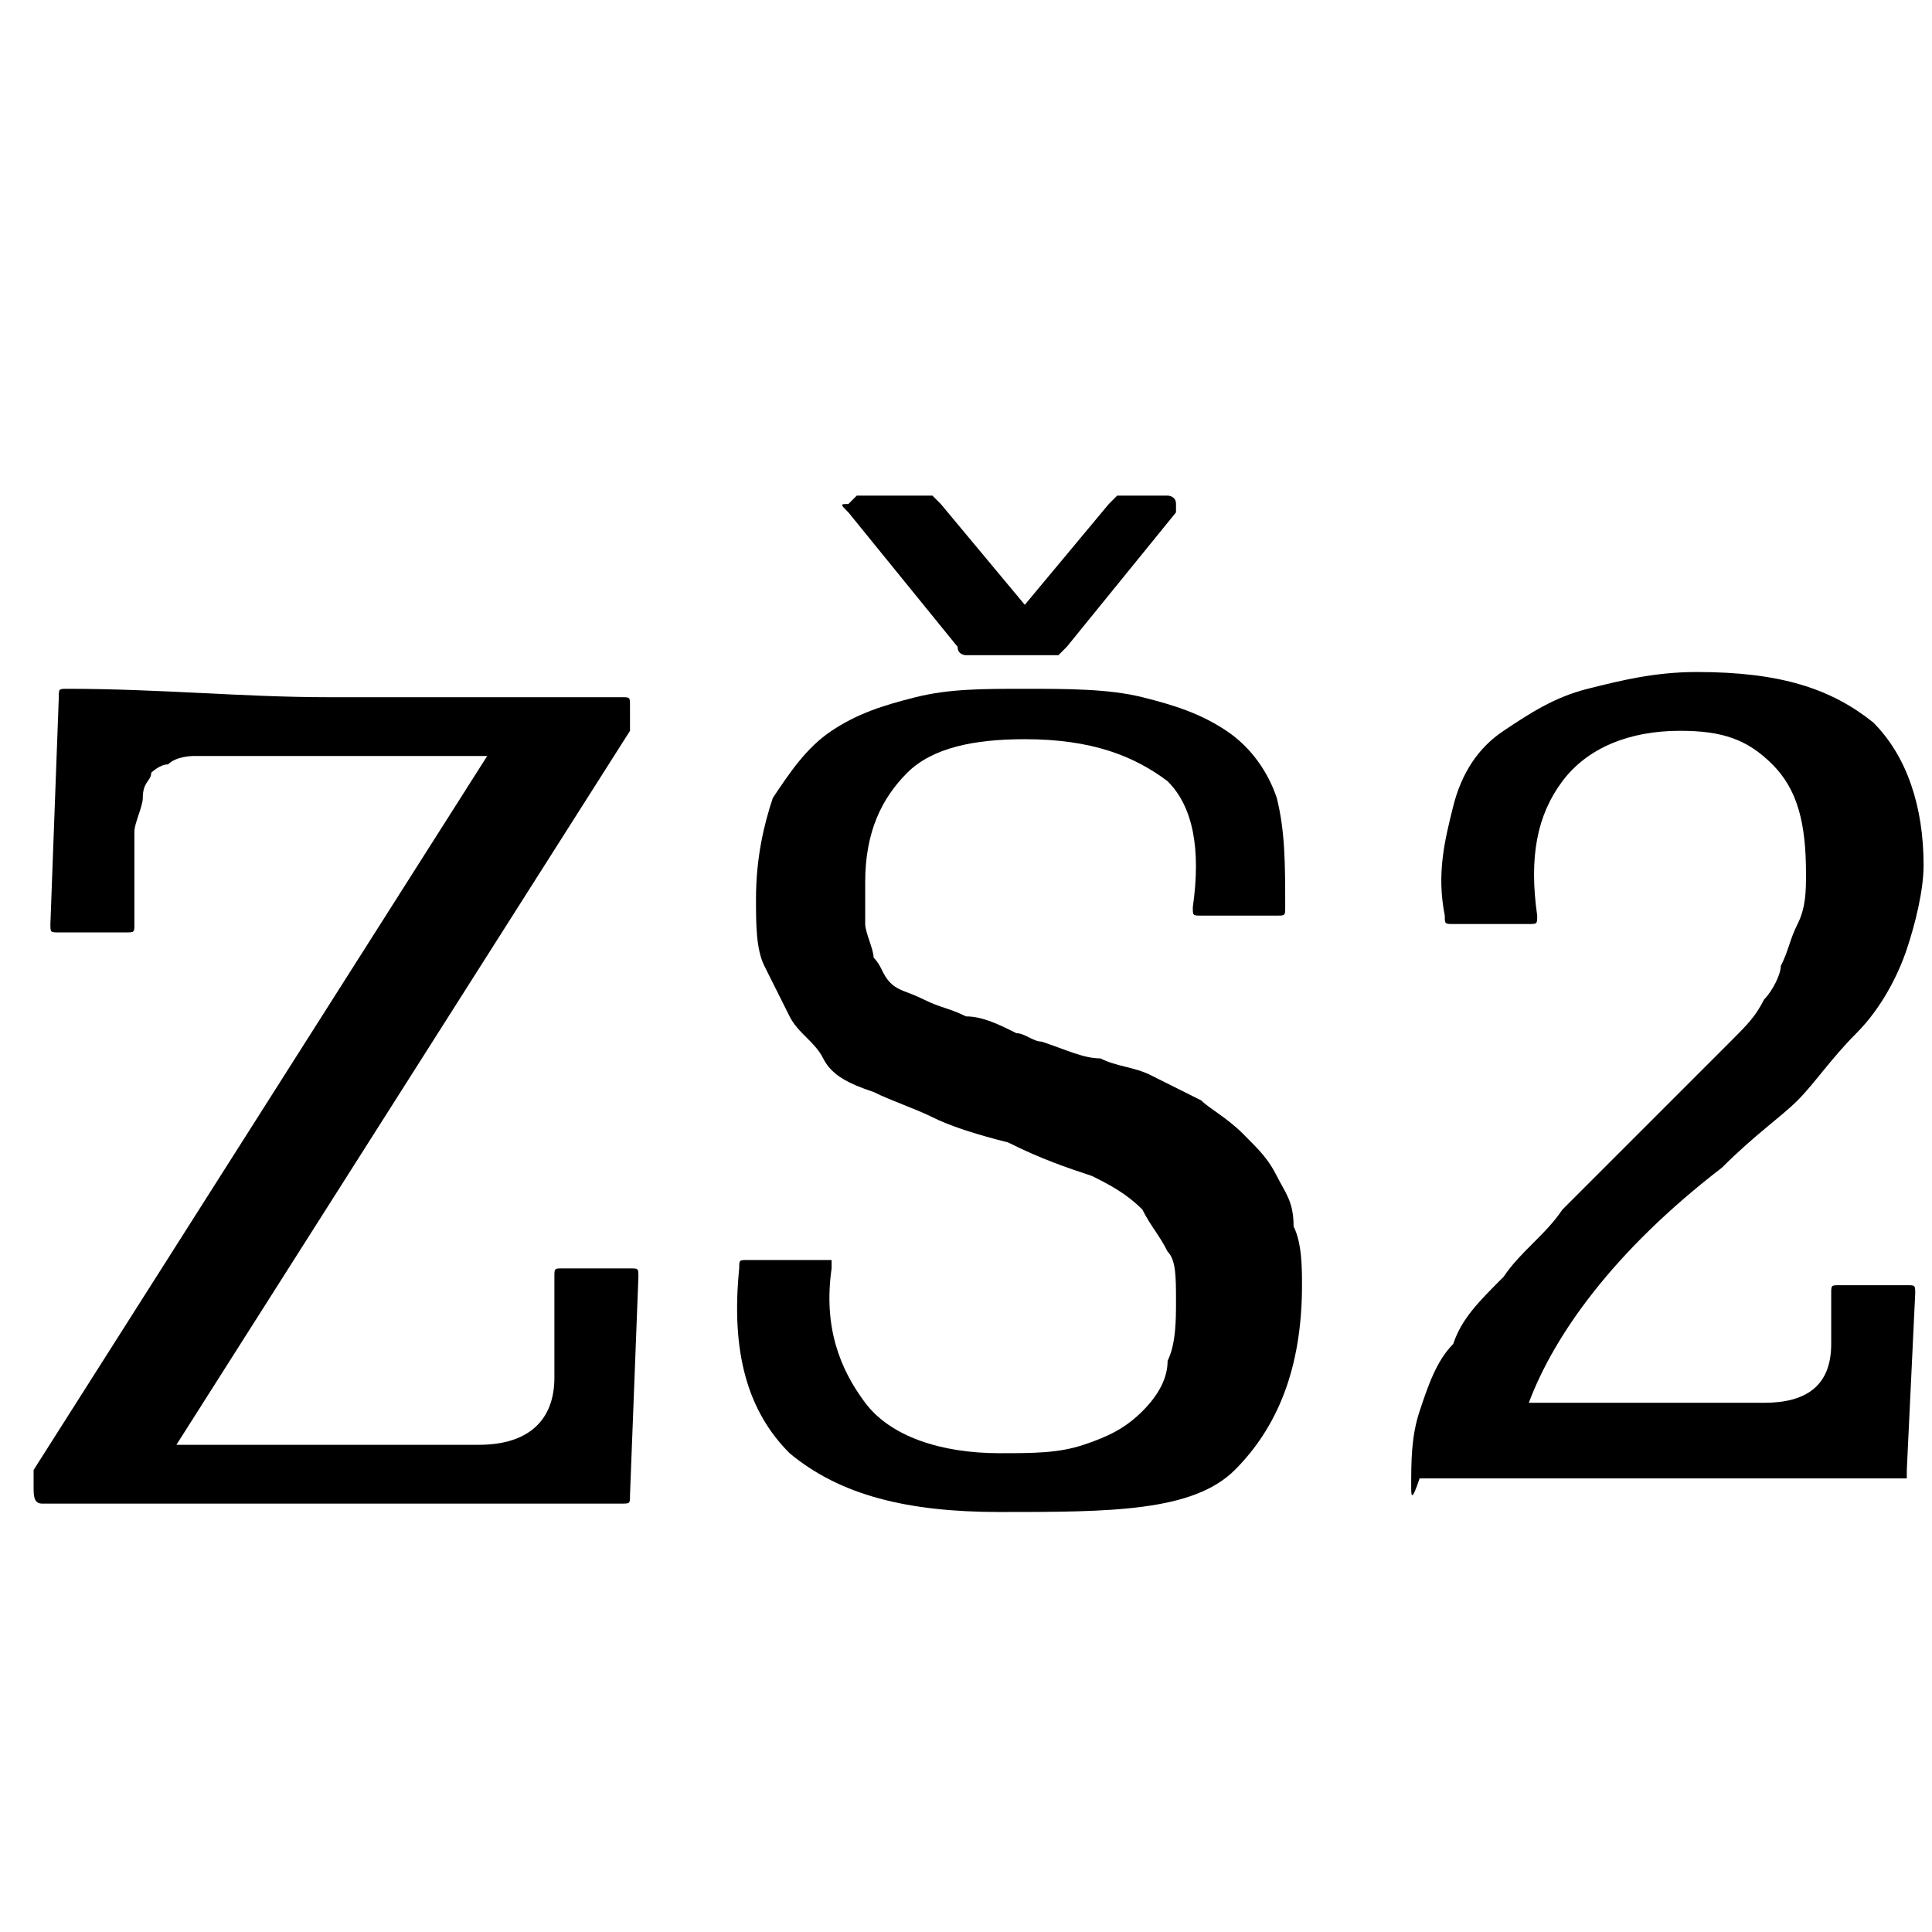 <?xml version="1.0" encoding="utf-8"?>
<!-- Generator: Adobe Illustrator 26.5.0, SVG Export Plug-In . SVG Version: 6.00 Build 0)  -->
<svg version="1.1" id="MŠ" xmlns="http://www.w3.org/2000/svg" xmlns:xlink="http://www.w3.org/1999/xlink" x="0px" y="0px"
	 viewBox="0 0 23 23" style="enable-background:new 0 0 23 23;" xml:space="preserve">
<g>
	<path d="M0.4,17.7v-0.2L5.8,9H2.6C2.4,9,2.3,9,2.3,9S2.1,9,2,9.1c-0.1,0-0.2,0.1-0.2,0.1c0,0.1-0.1,0.1-0.1,0.3
		c0,0.1-0.1,0.3-0.1,0.4V11c0,0.1,0,0.1-0.1,0.1H0.7c-0.1,0-0.1,0-0.1-0.1l0.1-2.7c0-0.1,0-0.1,0.1-0.1c1.1,0,2.1,0.1,3.1,0.1h3.5
		c0.1,0,0.1,0,0.1,0.1v0.3l-5.4,8.5h3.6c0.6,0,0.9-0.3,0.9-0.8v-1.2c0-0.1,0-0.1,0.1-0.1h0.8c0.1,0,0.1,0,0.1,0.1l-0.1,2.6
		c0,0.1,0,0.1-0.1,0.1H0.5C0.4,17.9,0.4,17.8,0.4,17.7z"/>
	<path d="M8.8,15.1c0-0.1,0-0.1,0.1-0.1h0.9c0,0,0.1,0,0.1,0c0,0,0,0,0,0.1c-0.1,0.7,0.1,1.2,0.4,1.6c0.3,0.4,0.9,0.6,1.6,0.6
		c0.4,0,0.7,0,1-0.1c0.3-0.1,0.5-0.2,0.7-0.4c0.2-0.2,0.3-0.4,0.3-0.6c0.1-0.2,0.1-0.5,0.1-0.7c0-0.3,0-0.5-0.1-0.6
		c-0.1-0.2-0.2-0.3-0.3-0.5c-0.2-0.2-0.4-0.3-0.6-0.4c-0.3-0.1-0.6-0.2-1-0.4c-0.4-0.1-0.7-0.2-0.9-0.3s-0.5-0.2-0.7-0.3
		c-0.3-0.1-0.5-0.2-0.6-0.4s-0.3-0.3-0.4-0.5s-0.2-0.4-0.3-0.6S9,11,9,10.7c0-0.5,0.1-0.9,0.2-1.2c0.2-0.3,0.4-0.6,0.7-0.8
		s0.6-0.3,1-0.4c0.4-0.1,0.8-0.1,1.3-0.1c0.5,0,1,0,1.4,0.1c0.4,0.1,0.7,0.2,1,0.4c0.3,0.2,0.5,0.5,0.6,0.8c0.1,0.4,0.1,0.8,0.1,1.3
		c0,0.1,0,0.1-0.1,0.1h-0.9c-0.1,0-0.1,0-0.1-0.1c0.1-0.7,0-1.2-0.3-1.5C13.5,9,13,8.8,12.2,8.8c-0.6,0-1.1,0.1-1.4,0.4
		c-0.3,0.3-0.5,0.7-0.5,1.3c0,0.2,0,0.4,0,0.5c0,0.1,0.1,0.3,0.1,0.4c0.1,0.1,0.1,0.2,0.2,0.3c0.1,0.1,0.2,0.1,0.4,0.2
		s0.3,0.1,0.5,0.2c0.2,0,0.4,0.1,0.6,0.2c0.1,0,0.2,0.1,0.3,0.1c0.3,0.1,0.5,0.2,0.7,0.2c0.2,0.1,0.4,0.1,0.6,0.2
		c0.2,0.1,0.4,0.2,0.6,0.3c0.1,0.1,0.3,0.2,0.5,0.4s0.3,0.3,0.4,0.5c0.1,0.2,0.2,0.3,0.2,0.6c0.1,0.2,0.1,0.5,0.1,0.7
		c0,1-0.3,1.7-0.8,2.2S13.2,18,11.9,18c-1.1,0-1.9-0.2-2.5-0.7C8.9,16.8,8.7,16.1,8.8,15.1z M10.1,6c0,0,0.1-0.1,0.1-0.1h0.9
		c0,0,0,0,0.1,0.1l1,1.2l1-1.2c0,0,0.1-0.1,0.1-0.1h0.6c0,0,0.1,0,0.1,0.1c0,0,0,0.1,0,0.1l-1.3,1.6c0,0-0.1,0.1-0.1,0.1h-1.1
		c0,0-0.1,0-0.1-0.1l-1.3-1.6C10,6,10,6,10.1,6z"/>
	<path d="M16.8,17.7c0-0.3,0-0.6,0.1-0.9c0.1-0.3,0.2-0.6,0.4-0.8c0.1-0.3,0.3-0.5,0.6-0.8c0.2-0.3,0.5-0.5,0.7-0.8
		c0.2-0.2,0.5-0.5,0.8-0.8c0.1-0.1,0.2-0.2,0.4-0.4c0.2-0.2,0.3-0.3,0.4-0.4c0.1-0.1,0.2-0.2,0.4-0.4s0.3-0.3,0.4-0.5
		c0.1-0.1,0.2-0.3,0.2-0.4c0.1-0.2,0.1-0.3,0.2-0.5s0.1-0.4,0.1-0.6c0-0.6-0.1-1-0.4-1.3c-0.3-0.3-0.6-0.4-1.1-0.4
		c-0.6,0-1.1,0.2-1.4,0.6c-0.3,0.4-0.4,0.9-0.3,1.6c0,0.1,0,0.1-0.1,0.1h-0.9c-0.1,0-0.1,0-0.1-0.1c-0.1-0.5,0-0.9,0.1-1.3
		s0.3-0.7,0.6-0.9s0.6-0.4,1-0.5c0.4-0.1,0.8-0.2,1.3-0.2c1,0,1.6,0.2,2.1,0.6c0.4,0.4,0.6,1,0.6,1.7c0,0.3-0.1,0.7-0.2,1
		c-0.1,0.3-0.3,0.7-0.6,1c-0.3,0.3-0.5,0.6-0.7,0.8c-0.2,0.2-0.5,0.4-0.9,0.8c0,0,0,0,0,0c0,0,0,0,0,0s0,0,0,0c-1.3,1-2,2-2.3,2.8
		H21c0.5,0,0.8-0.2,0.8-0.7v-0.6c0-0.1,0-0.1,0.1-0.1h0.8c0.1,0,0.1,0,0.1,0.1l-0.1,2.1c0,0,0,0,0,0.1c0,0,0,0-0.1,0h-5.7
		C16.8,17.9,16.8,17.8,16.8,17.7z"/>
</g>
</svg>
